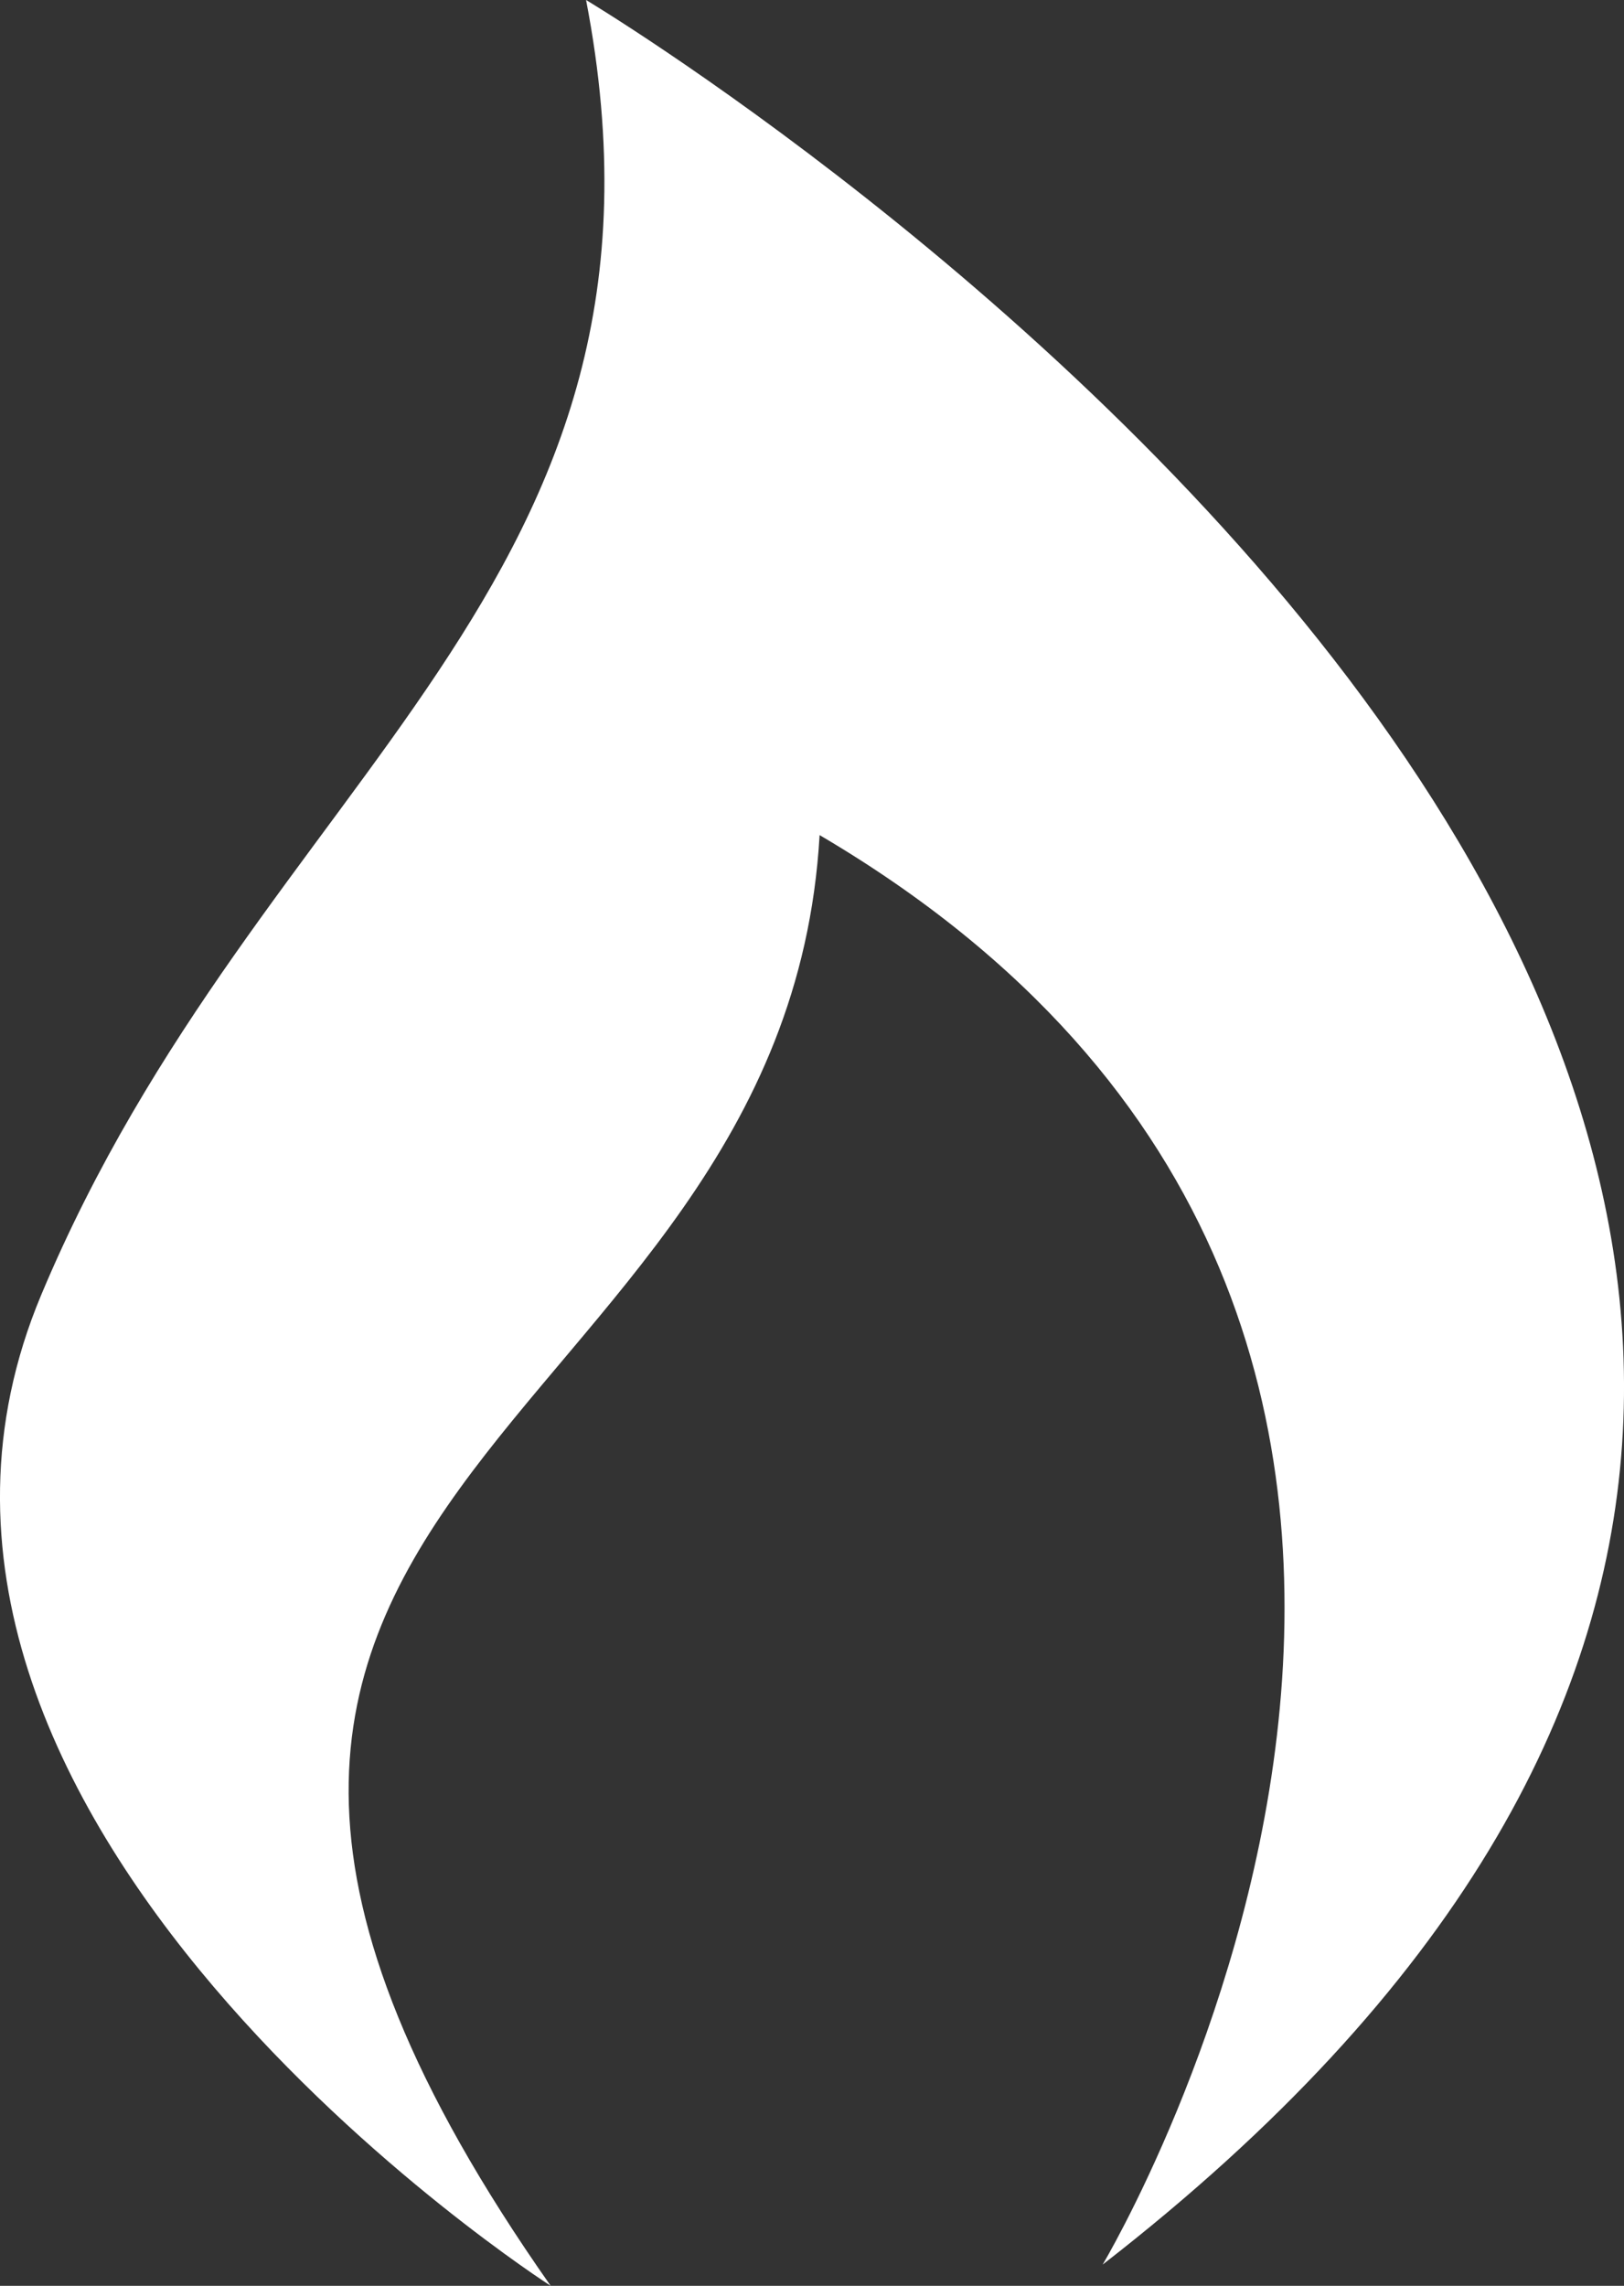 <?xml version="1.0" encoding="utf-8"?>
<!-- Generator: Adobe Illustrator 21.0.2, SVG Export Plug-In . SVG Version: 6.00 Build 0)  -->
<svg version="1.1" id="Isolation_Mode" xmlns="http://www.w3.org/2000/svg" xmlns:xlink="http://www.w3.org/1999/xlink" x="0px"
	 y="0px" viewBox="0 0 24.867 35" enable-background="new 0 0 24.867 35" xml:space="preserve">
<rect x="0" y="0" width="24.867" height="35" fill="#333333" stroke="none"/>
<path fill="#ffffff" d="M8.432,35c0,0-11.161-7.152-7.802-15.17C3.989,11.811,10.707,8.994,8.974,0c0,0,29.691,17.771,7.91,34.675
	c0,0,8.56-14.303-4.334-21.888C12.008,22.214-0.237,22.647,8.432,35z"/>
</svg>
